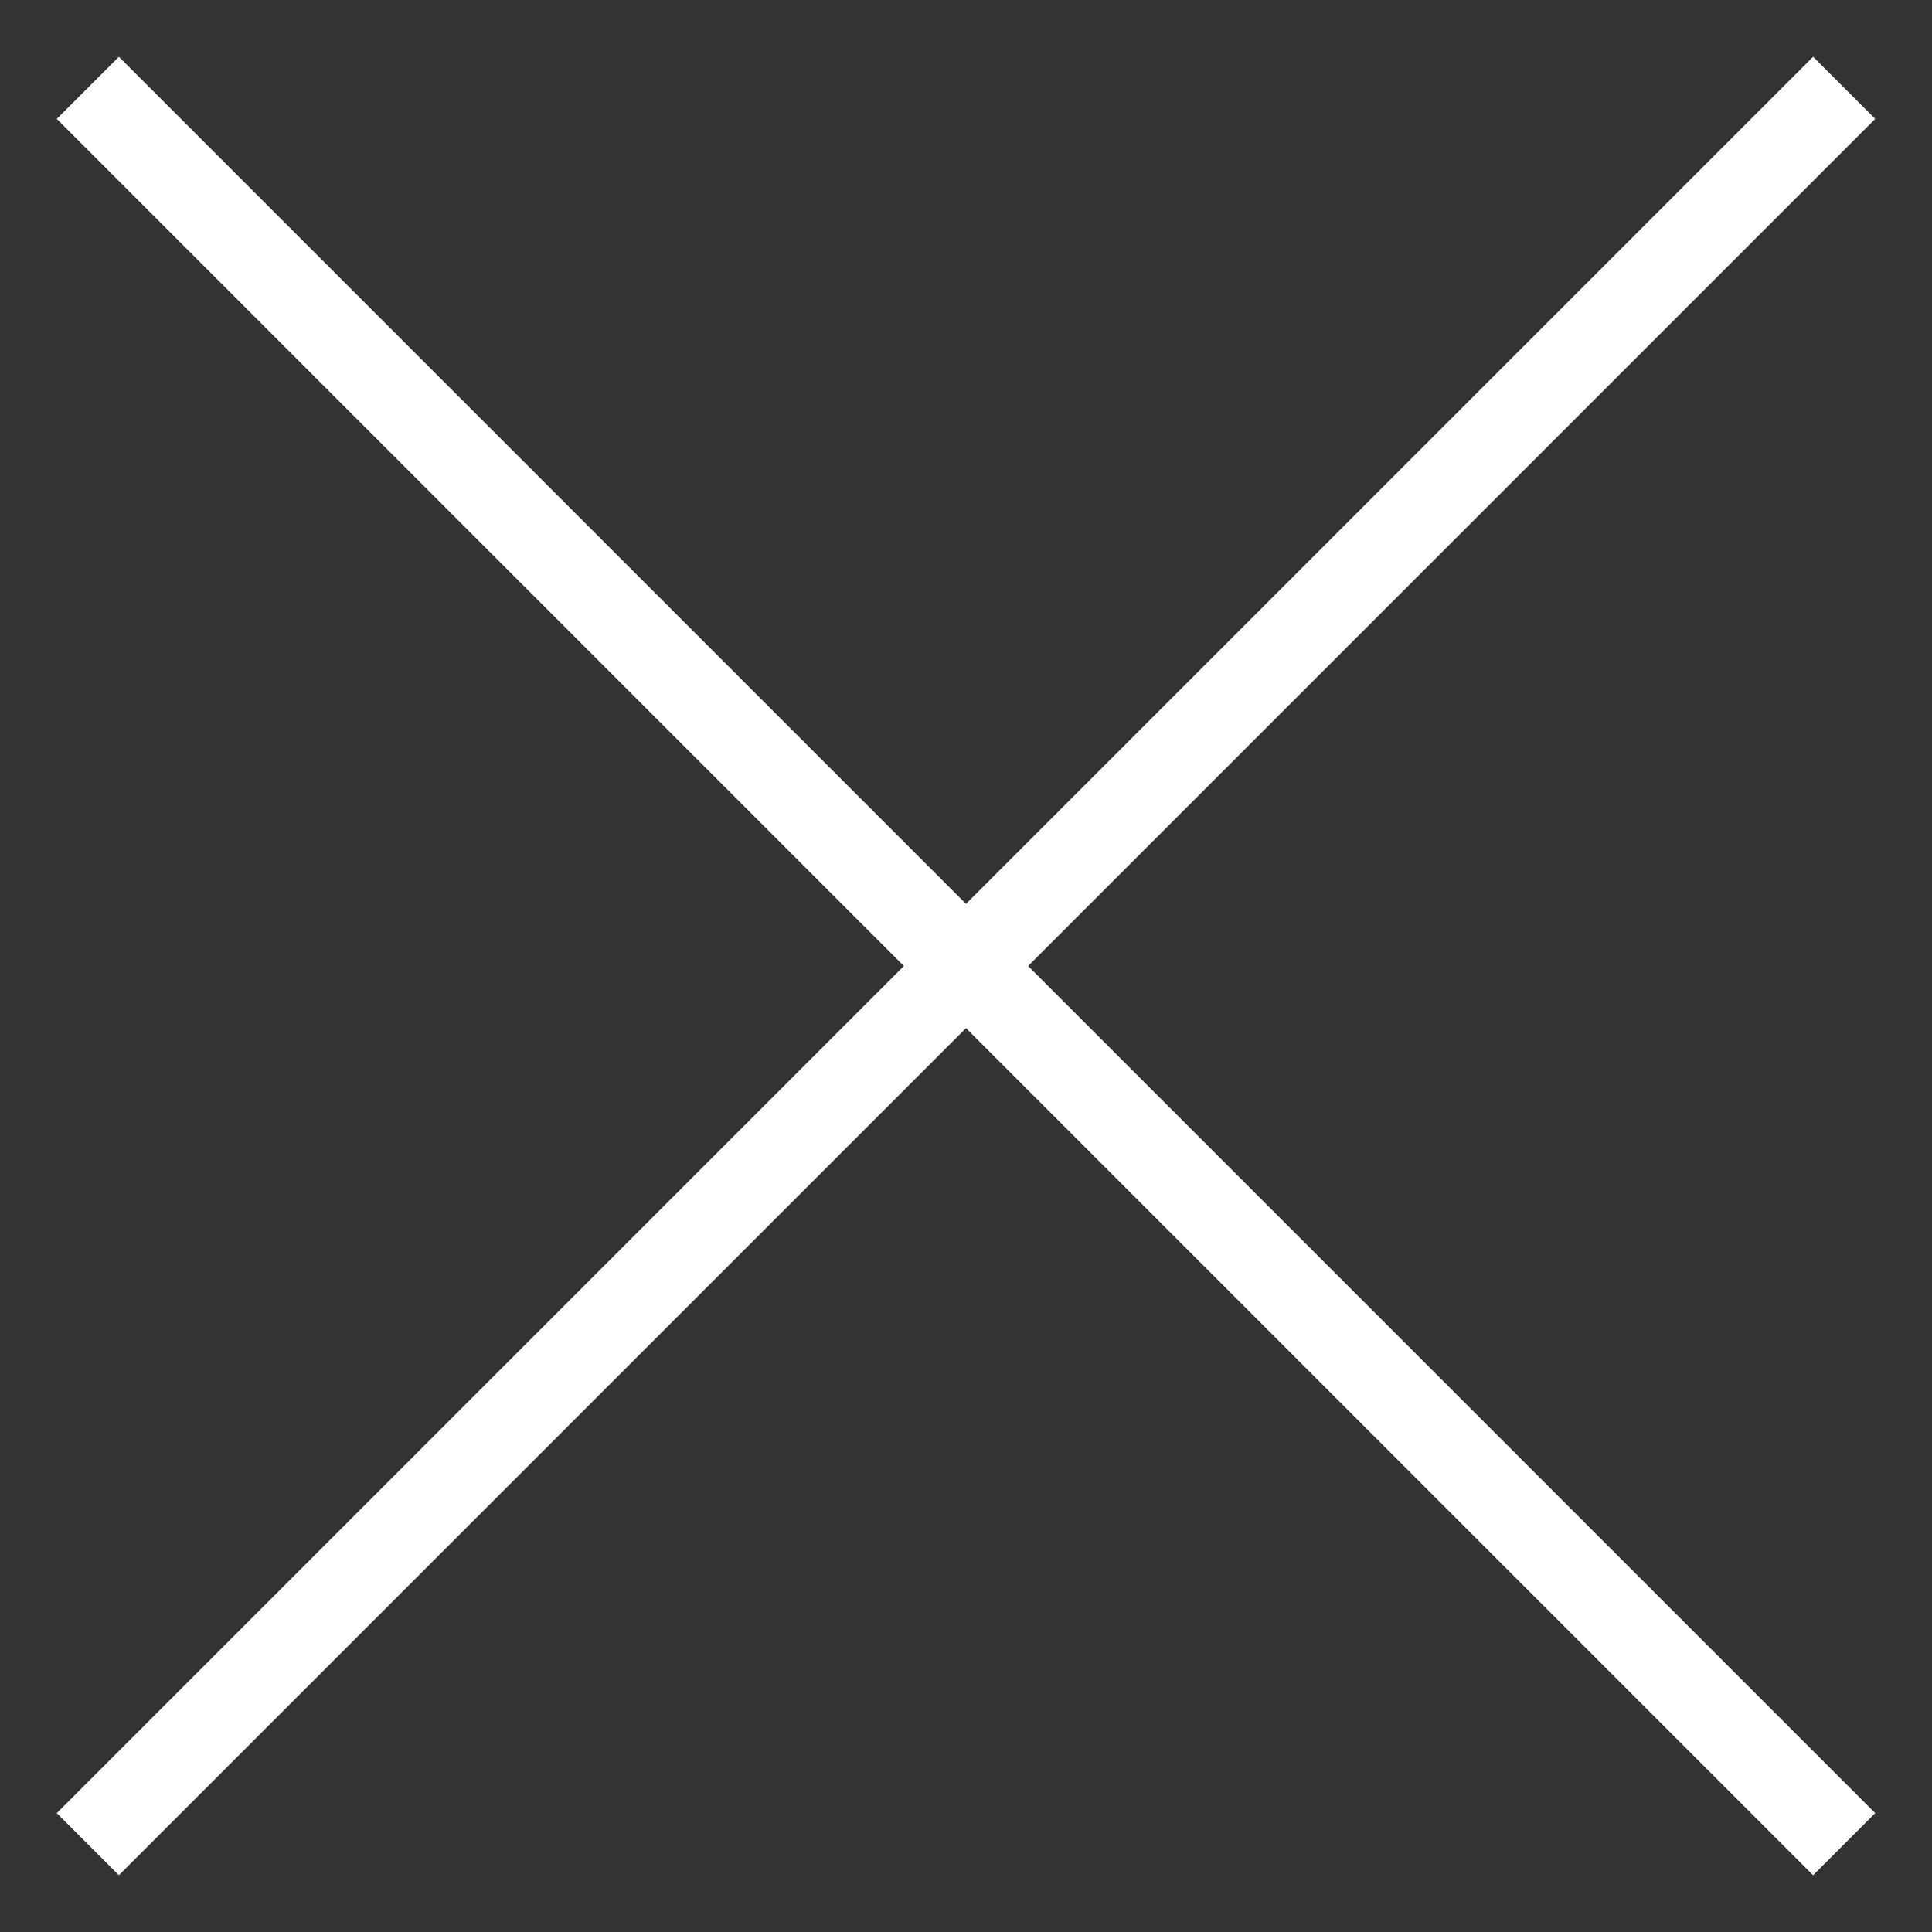 <svg width="22" height="22" fill="none" xmlns="http://www.w3.org/2000/svg"><rect width="100%" height="100%" fill="#333333" stroke="none"/><path d="M1 1l10 10m0 0l10 10M11 11L21 1M11 11L1 21" stroke="#fff"/></svg>